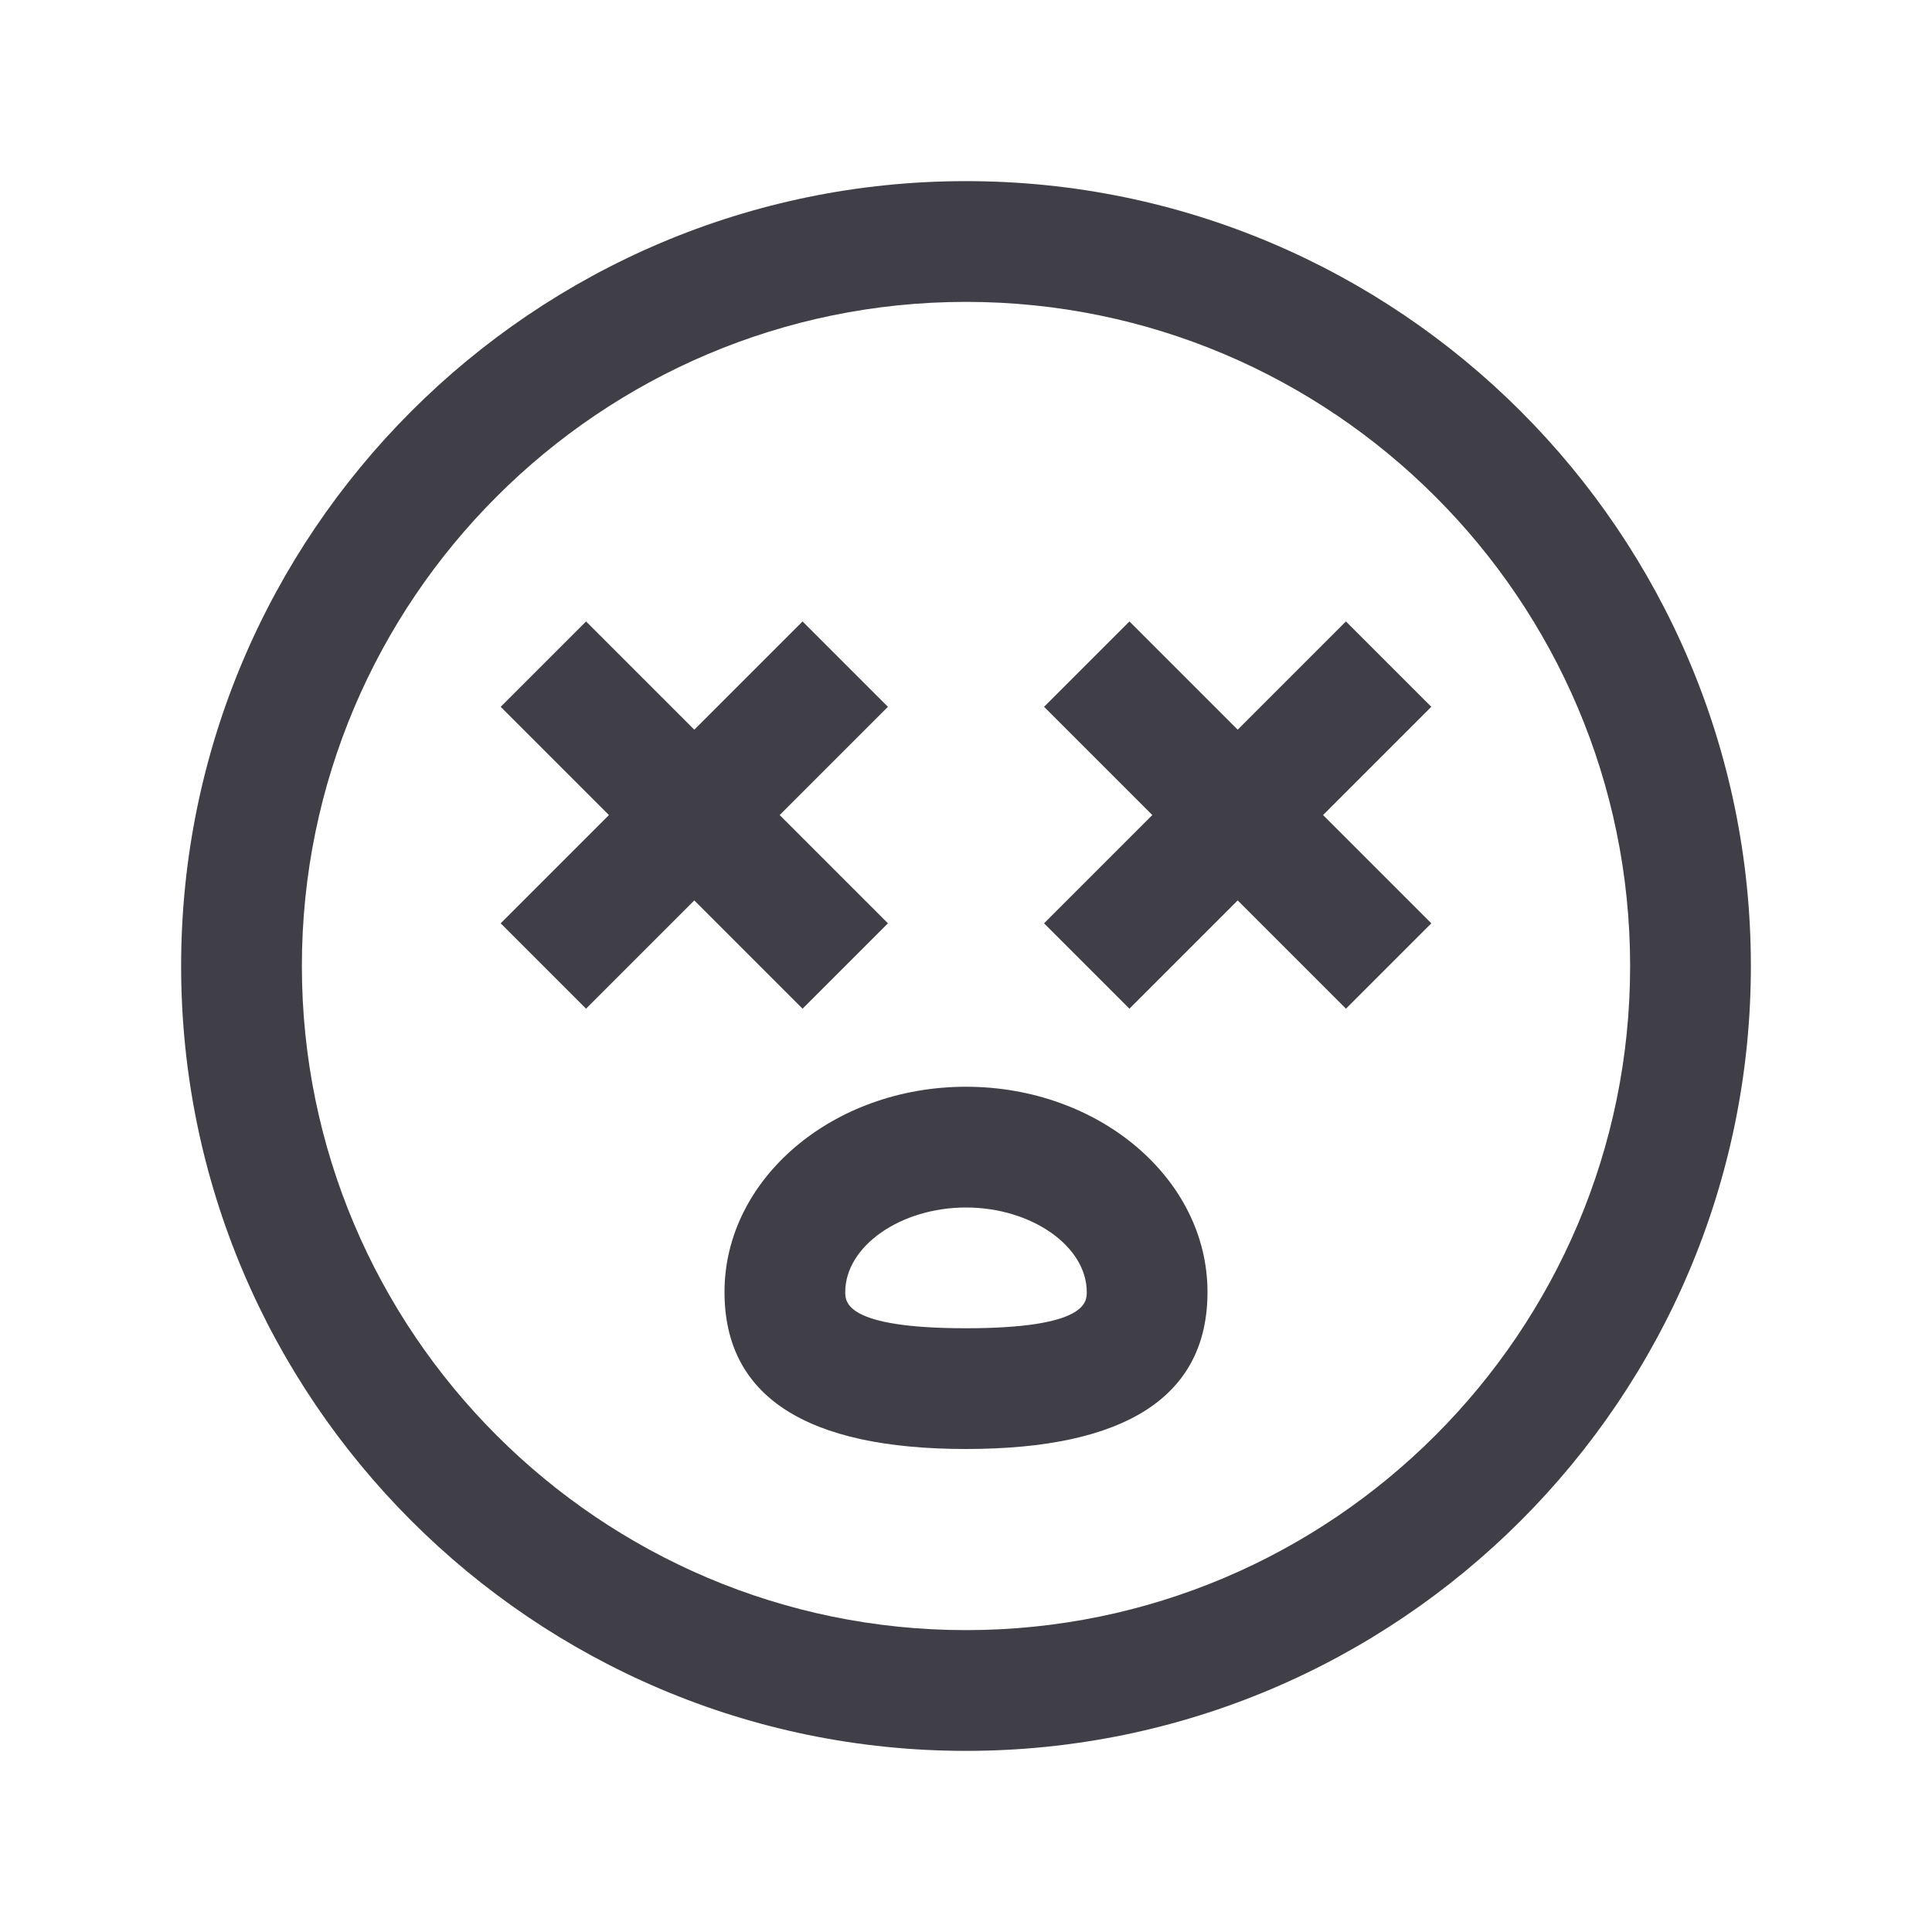 <svg xmlns="http://www.w3.org/2000/svg" fill="#403f48" width="800px" height="800px" viewBox="0 0 32 32" stroke="#403f48" stroke-width="0"><g id="SVGRepo_bgCarrier" stroke-width="0"></g><g id="SVGRepo_tracerCarrier" stroke-linecap="round" stroke-linejoin="round"></g><g id="SVGRepo_iconCarrier"><path d="M 16 3 C 8.832 3 3 8.832 3 16 C 3 23.168 8.832 29 16 29 C 23.168 29 29 23.168 29 16 C 29 8.832 23.168 3 16 3 z M 16 5 C 22.065 5 27 9.935 27 16 C 27 22.065 22.065 27 16 27 C 9.935 27 5 22.065 5 16 C 5 9.935 9.935 5 16 5 z M 9.707 10.293 L 8.293 11.707 L 10.086 13.5 L 8.293 15.293 L 9.707 16.707 L 11.5 14.914 L 13.293 16.707 L 14.707 15.293 L 12.914 13.5 L 14.707 11.707 L 13.293 10.293 L 11.5 12.086 L 9.707 10.293 z M 18.707 10.293 L 17.293 11.707 L 19.086 13.5 L 17.293 15.293 L 18.707 16.707 L 20.5 14.914 L 22.293 16.707 L 23.707 15.293 L 21.914 13.5 L 23.707 11.707 L 22.293 10.293 L 20.5 12.086 L 18.707 10.293 z M 16 18 C 13.794 18 12 19.525 12 21.4 C 12 23.125 13.346 24 16 24 C 18.654 24 20 23.125 20 21.4 C 20 19.525 18.206 18 16 18 z M 16 20 C 17.084 20 18 20.641 18 21.4 C 18 21.564 18 22 16 22 C 14 22 14 21.564 14 21.4 C 14 20.641 14.916 20 16 20 z"></path></g></svg>